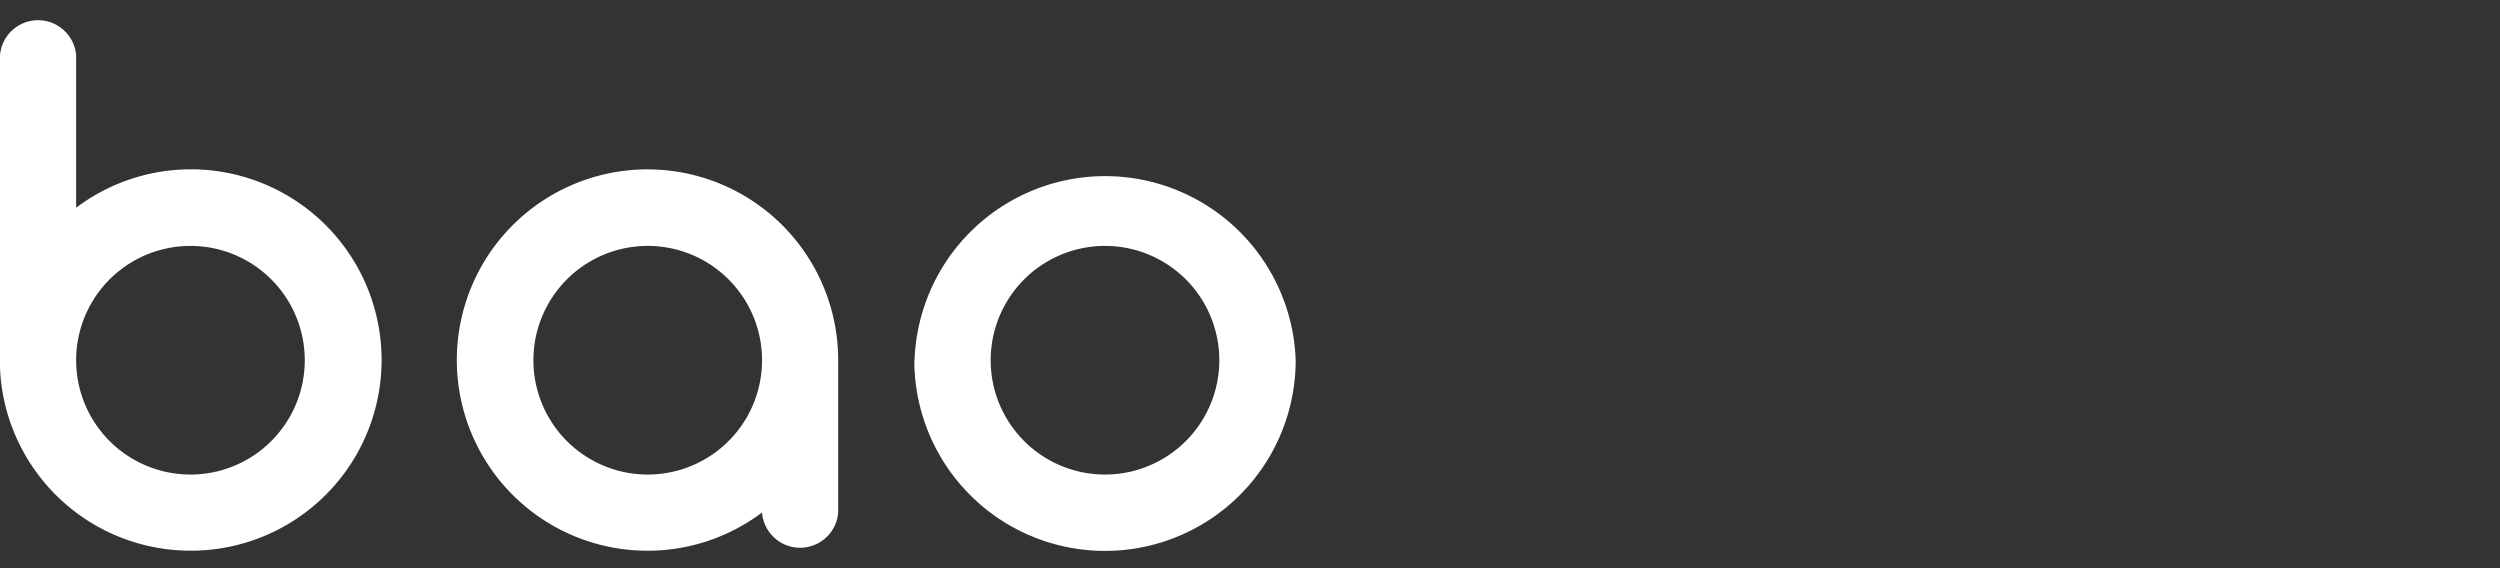 <svg xmlns="http://www.w3.org/2000/svg" xmlns:xlink="http://www.w3.org/1999/xlink" width="110" height="25" viewBox="0 0 110 25"><rect x="0" y="0" width="110" height="25" fill="#333333" stroke="none"/><defs><path id="yd9ha" d="M714.5 27.82a5.03 5.03 0 1 1 0 10.06 5.03 5.03 0 0 1 0-10.06zm20.12 0a5.03 5.03 0 1 1 0 10.06 5.03 5.03 0 0 1 0-10.06zm-40.24 0a5.03 5.03 0 1 1 0 10.06 5.03 5.03 0 0 1 0-10.06zm25.15 11.73a1.68 1.68 0 0 0 3.35 0v-6.7a8.39 8.39 0 1 0-3.35 6.7zm6.7-6.7a8.39 8.39 0 1 0 16.78 0 8.39 8.39 0 0 0-16.77 0zm-31.85 8.38a8.39 8.39 0 1 0-5.03-15.09v-6.7a1.68 1.68 0 0 0-3.35 0v13.74a8.39 8.39 0 0 0 8.38 8.05z"/></defs><g><g transform="translate(-686 -17)"><use fill="#fff" xlink:href="#yd9ha"/></g></g></svg>

